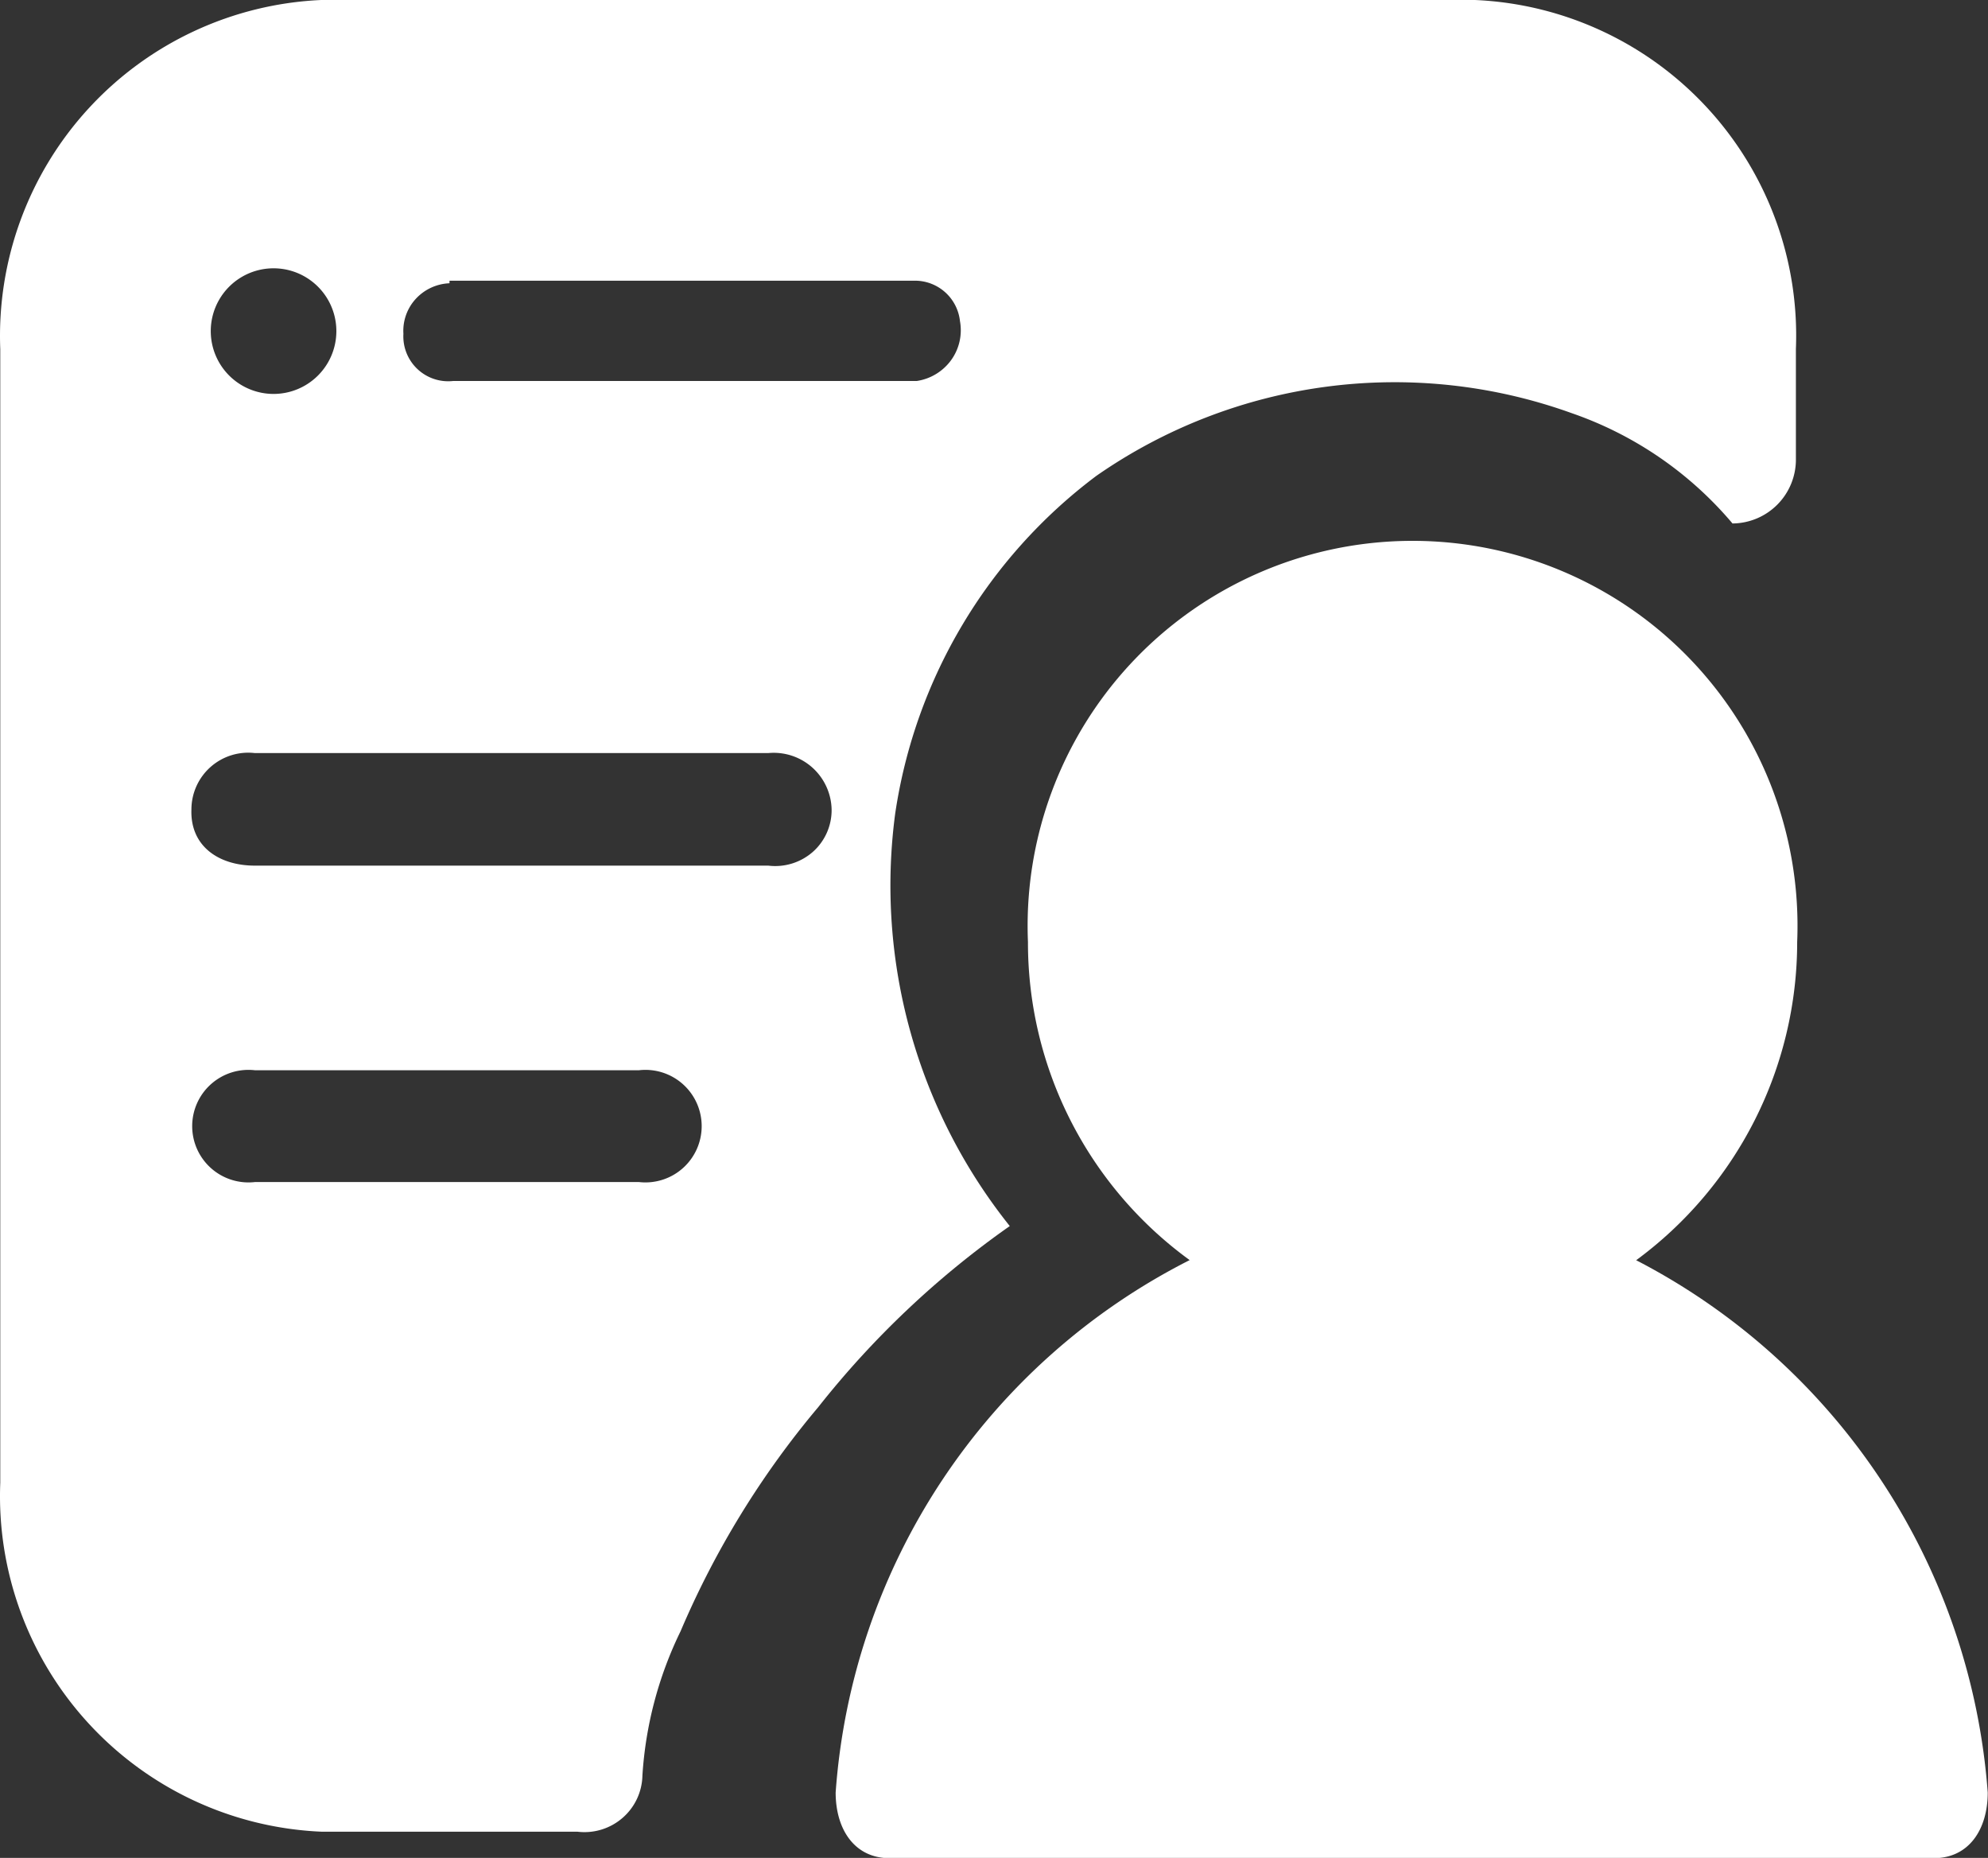 <svg xmlns="http://www.w3.org/2000/svg" width="29.504" height="27.567" viewBox="0 0 29.504 27.567">
  <rect x="0" y="0" width="29.504" height="27.567" fill="#333333" stroke="none"/>
  <g id="MMi1" transform="translate(-102.891 -129.5)">
    <path id="路径_125" data-name="路径 125" d="M458.685,362.457a5.86,5.86,0,0,0,2.387-4.72,5.713,5.713,0,1,0-11.416,0,5.821,5.821,0,0,0,2.4,4.72,9.624,9.624,0,0,0-5.254,7.9c0,.544.278.974.8.974H463.1c.523,0,.8-.429.8-.974a9.694,9.694,0,0,0-5.221-7.9Zm0,0" transform="translate(-331.509 -214.26)" fill="#fff"/>
    <path id="路径_126" data-name="路径 126" d="M117.877,147.692a8.092,8.092,0,0,1-1.7-6.123,7.666,7.666,0,0,1,2.986-5.009,7.749,7.749,0,0,1,7.053-.93,5.45,5.45,0,0,1,2.387,1.637.948.948,0,0,0,.941-.963v-1.626a4.983,4.983,0,0,0-4.763-5.178H107.658a4.989,4.989,0,0,0-4.763,5.182V151.5a4.984,4.984,0,0,0,4.763,5.178h3.8a.862.862,0,0,0,.667-.2.853.853,0,0,0,.3-.631,5.689,5.689,0,0,1,.566-2.142,13.168,13.168,0,0,1,2.045-3.328A13.5,13.5,0,0,1,117.877,147.692Zm-8.315-14.027h6.923a.672.672,0,0,1,.653.6.757.757,0,0,1-.133.581.772.772,0,0,1-.508.307h-6.88a.666.666,0,0,1-.739-.7.7.7,0,0,1,.184-.519.719.719,0,0,1,.5-.231Zm-2.611-.184a.932.932,0,1,1,0,1.864.932.932,0,0,1,0-1.864Zm5.423,13.558h-5.7a.835.835,0,1,1,0-1.659h5.7a.835.835,0,1,1,0,1.659Zm1.918-4.695h-7.619c-.534,0-.963-.288-.941-.837a.843.843,0,0,1,.941-.833h7.619a.859.859,0,0,1,.941.837.826.826,0,0,1-.281.631A.846.846,0,0,1,114.293,142.344Zm0,0" fill="#fff"/>
  </g>
</svg>
